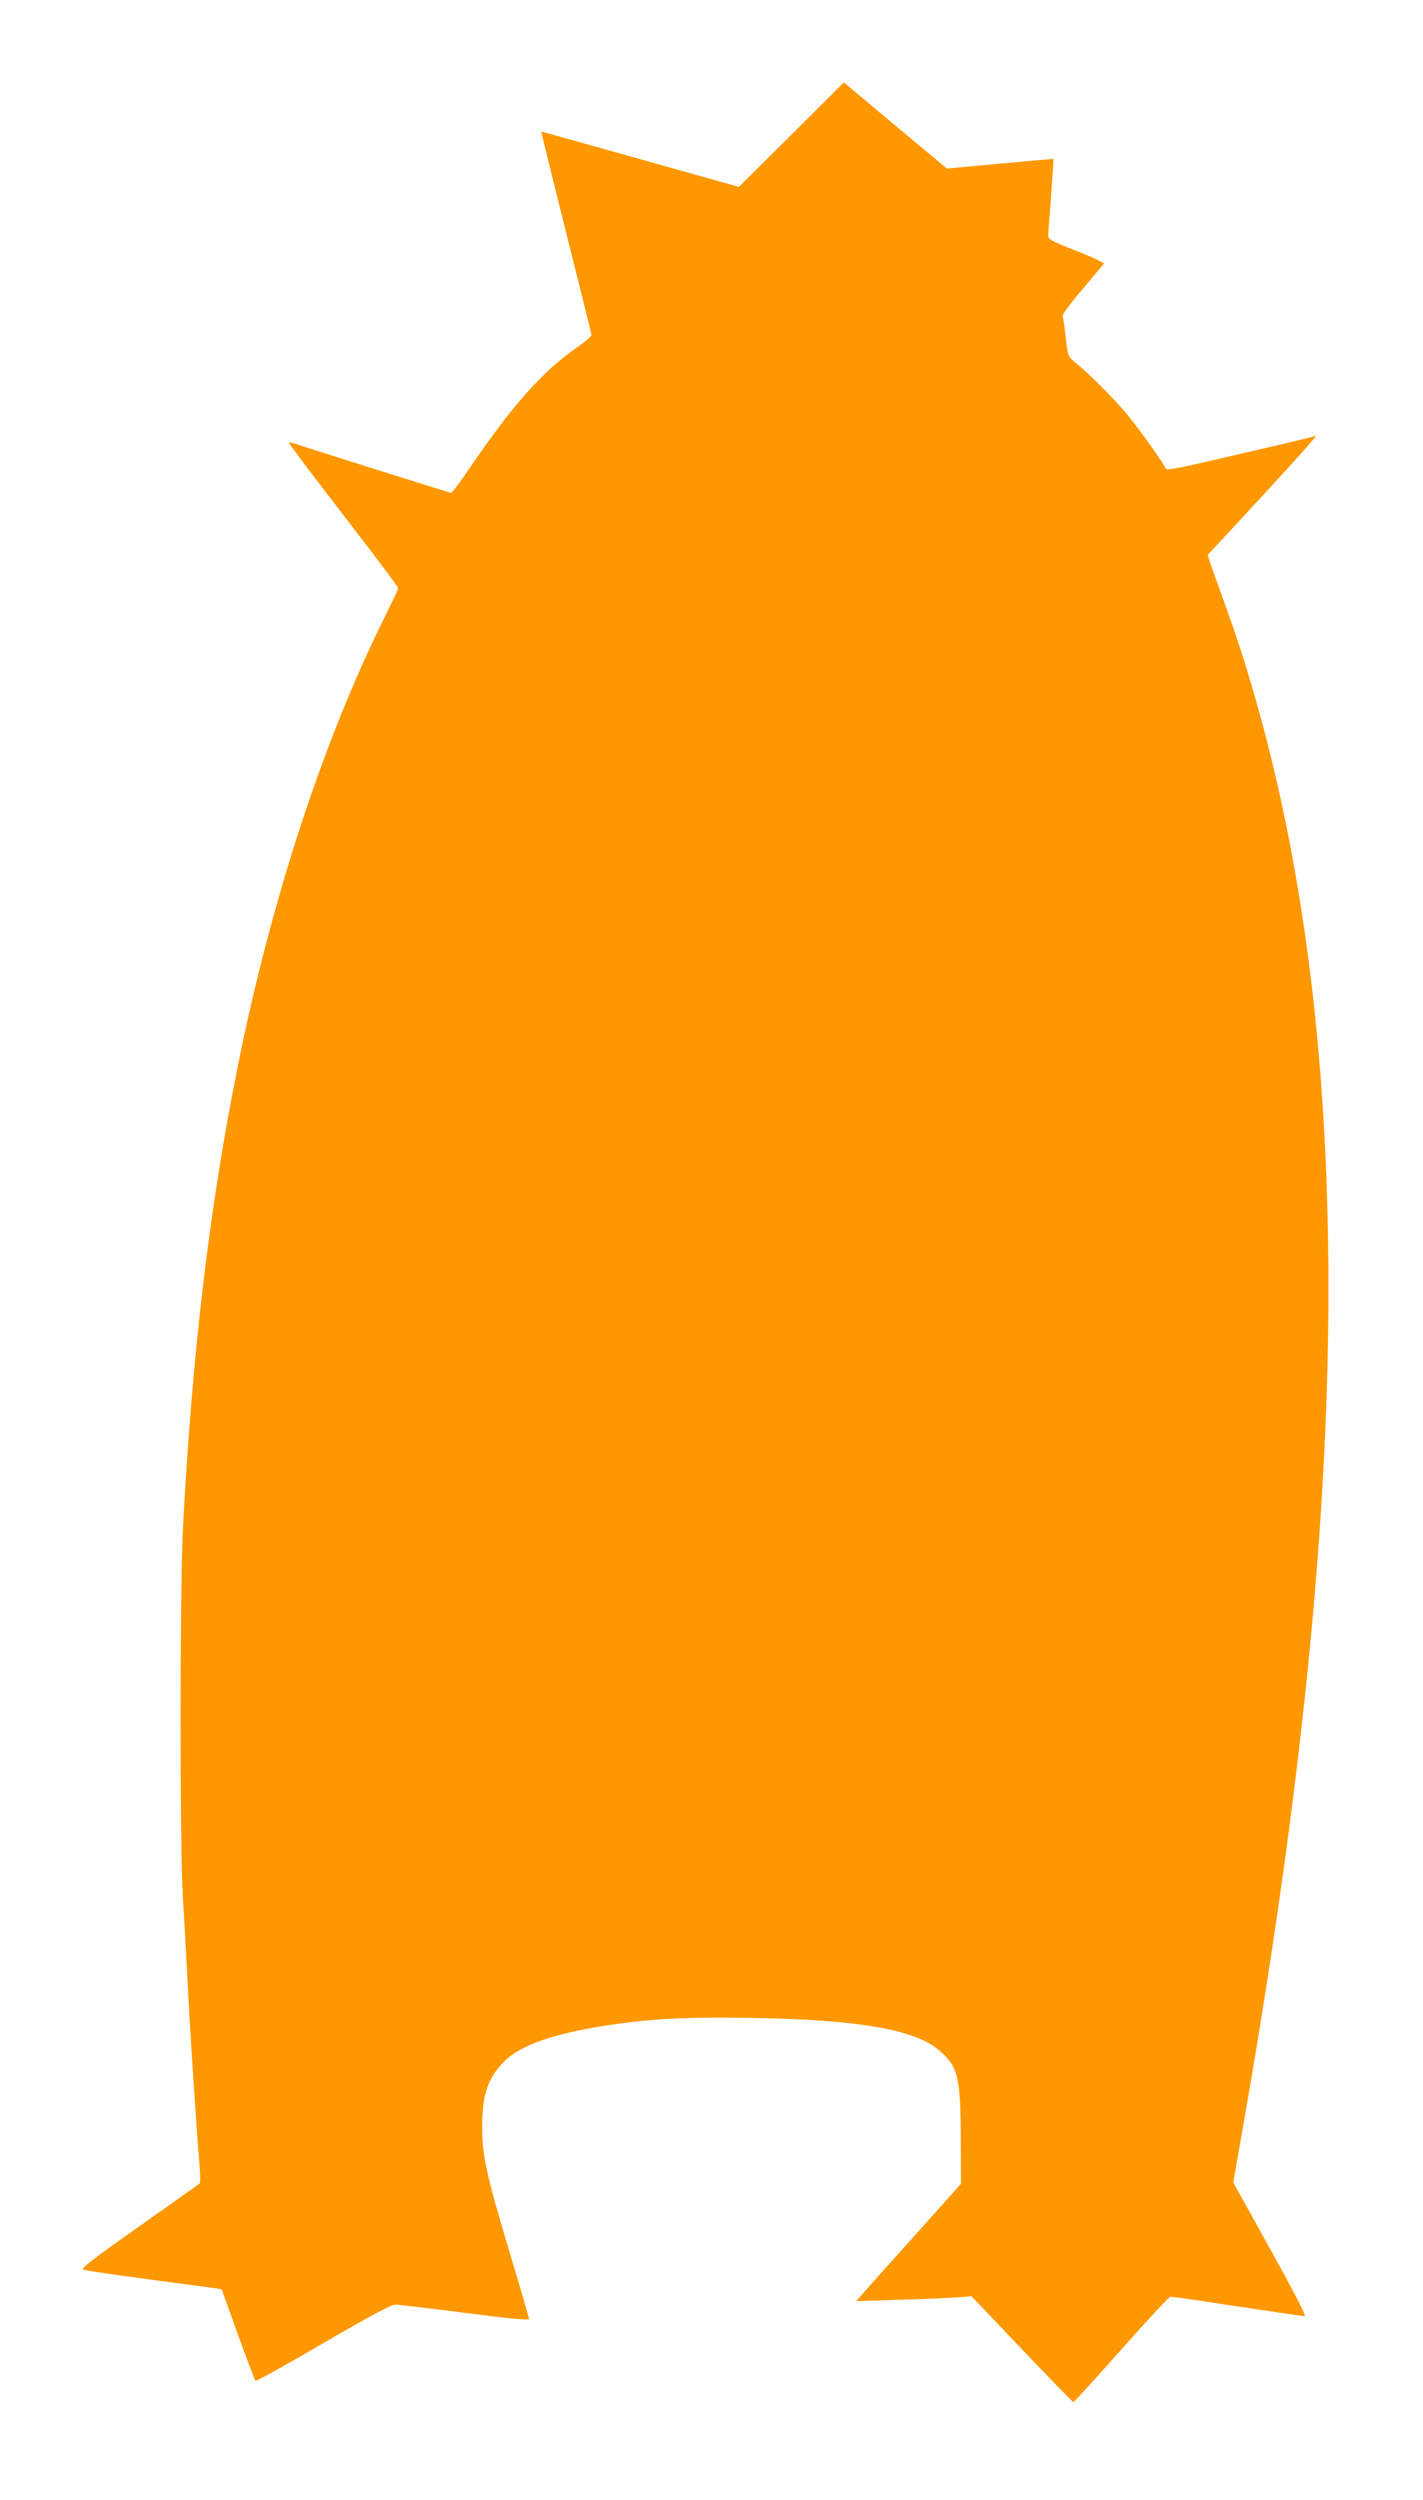 <?xml version="1.0" standalone="no"?>
<!DOCTYPE svg PUBLIC "-//W3C//DTD SVG 20010904//EN"
 "http://www.w3.org/TR/2001/REC-SVG-20010904/DTD/svg10.dtd">
<svg version="1.0" xmlns="http://www.w3.org/2000/svg"
 width="729pt" height="1280pt" viewBox="0 0 729 1280"
 preserveAspectRatio="xMidYMid meet">
<g transform="translate(0,1280) scale(0.1,-0.1)"
fill="#ff9800" stroke="none">
<path d="M4054 12110 l-269 -267 -505 142 c-278 78 -506 142 -507 141 -1 -1
56 -233 127 -516 71 -283 130 -520 130 -526 0 -6 -34 -34 -76 -64 -174 -121
-329 -295 -546 -614 -49 -72 -93 -130 -96 -130 -15 3 -753 235 -791 249 -23 8
-41 11 -41 7 0 -4 126 -171 280 -371 154 -199 280 -367 280 -372 0 -5 -27 -63
-60 -130 -319 -636 -591 -1463 -764 -2329 -143 -714 -231 -1453 -278 -2340
-17 -316 -17 -1647 -1 -1910 7 -107 17 -292 23 -410 12 -251 46 -765 60 -929
6 -63 7 -117 3 -121 -4 -4 -144 -103 -311 -221 -237 -167 -299 -215 -285 -221
10 -4 173 -28 362 -53 189 -25 345 -46 346 -47 1 -2 39 -106 84 -233 46 -126
86 -233 90 -236 3 -4 159 83 346 192 240 140 349 198 370 198 17 0 177 -19
357 -42 223 -29 328 -39 328 -32 0 7 -47 169 -105 361 -115 385 -135 478 -135
628 1 163 29 246 115 332 82 82 254 142 531 184 227 34 406 43 743 37 543 -9
833 -60 956 -169 93 -82 105 -132 107 -438 l1 -242 -229 -256 c-126 -140 -247
-275 -268 -300 l-40 -45 220 7 c120 3 253 9 295 12 l76 6 258 -271 c141 -149
261 -271 264 -271 4 0 115 122 246 270 132 149 245 270 252 270 7 0 161 -22
342 -50 181 -27 337 -50 345 -50 9 0 -52 119 -176 342 l-190 343 56 320 c413
2365 525 4170 356 5720 -82 744 -234 1431 -451 2031 -34 93 -68 190 -77 215
l-15 47 274 296 c244 265 302 332 273 313 -9 -5 -204 -51 -584 -138 -121 -28
-176 -37 -178 -29 -9 25 -125 189 -193 272 -71 86 -186 202 -266 268 -42 35
-42 35 -53 130 -6 52 -13 102 -16 111 -2 9 37 63 101 137 57 68 107 127 110
131 3 5 -60 35 -140 66 -125 49 -145 59 -145 78 0 12 7 105 15 207 7 101 13
185 12 186 -1 1 -124 -10 -274 -24 l-272 -25 -264 220 -264 221 -269 -268z"/>
</g>
</svg>
